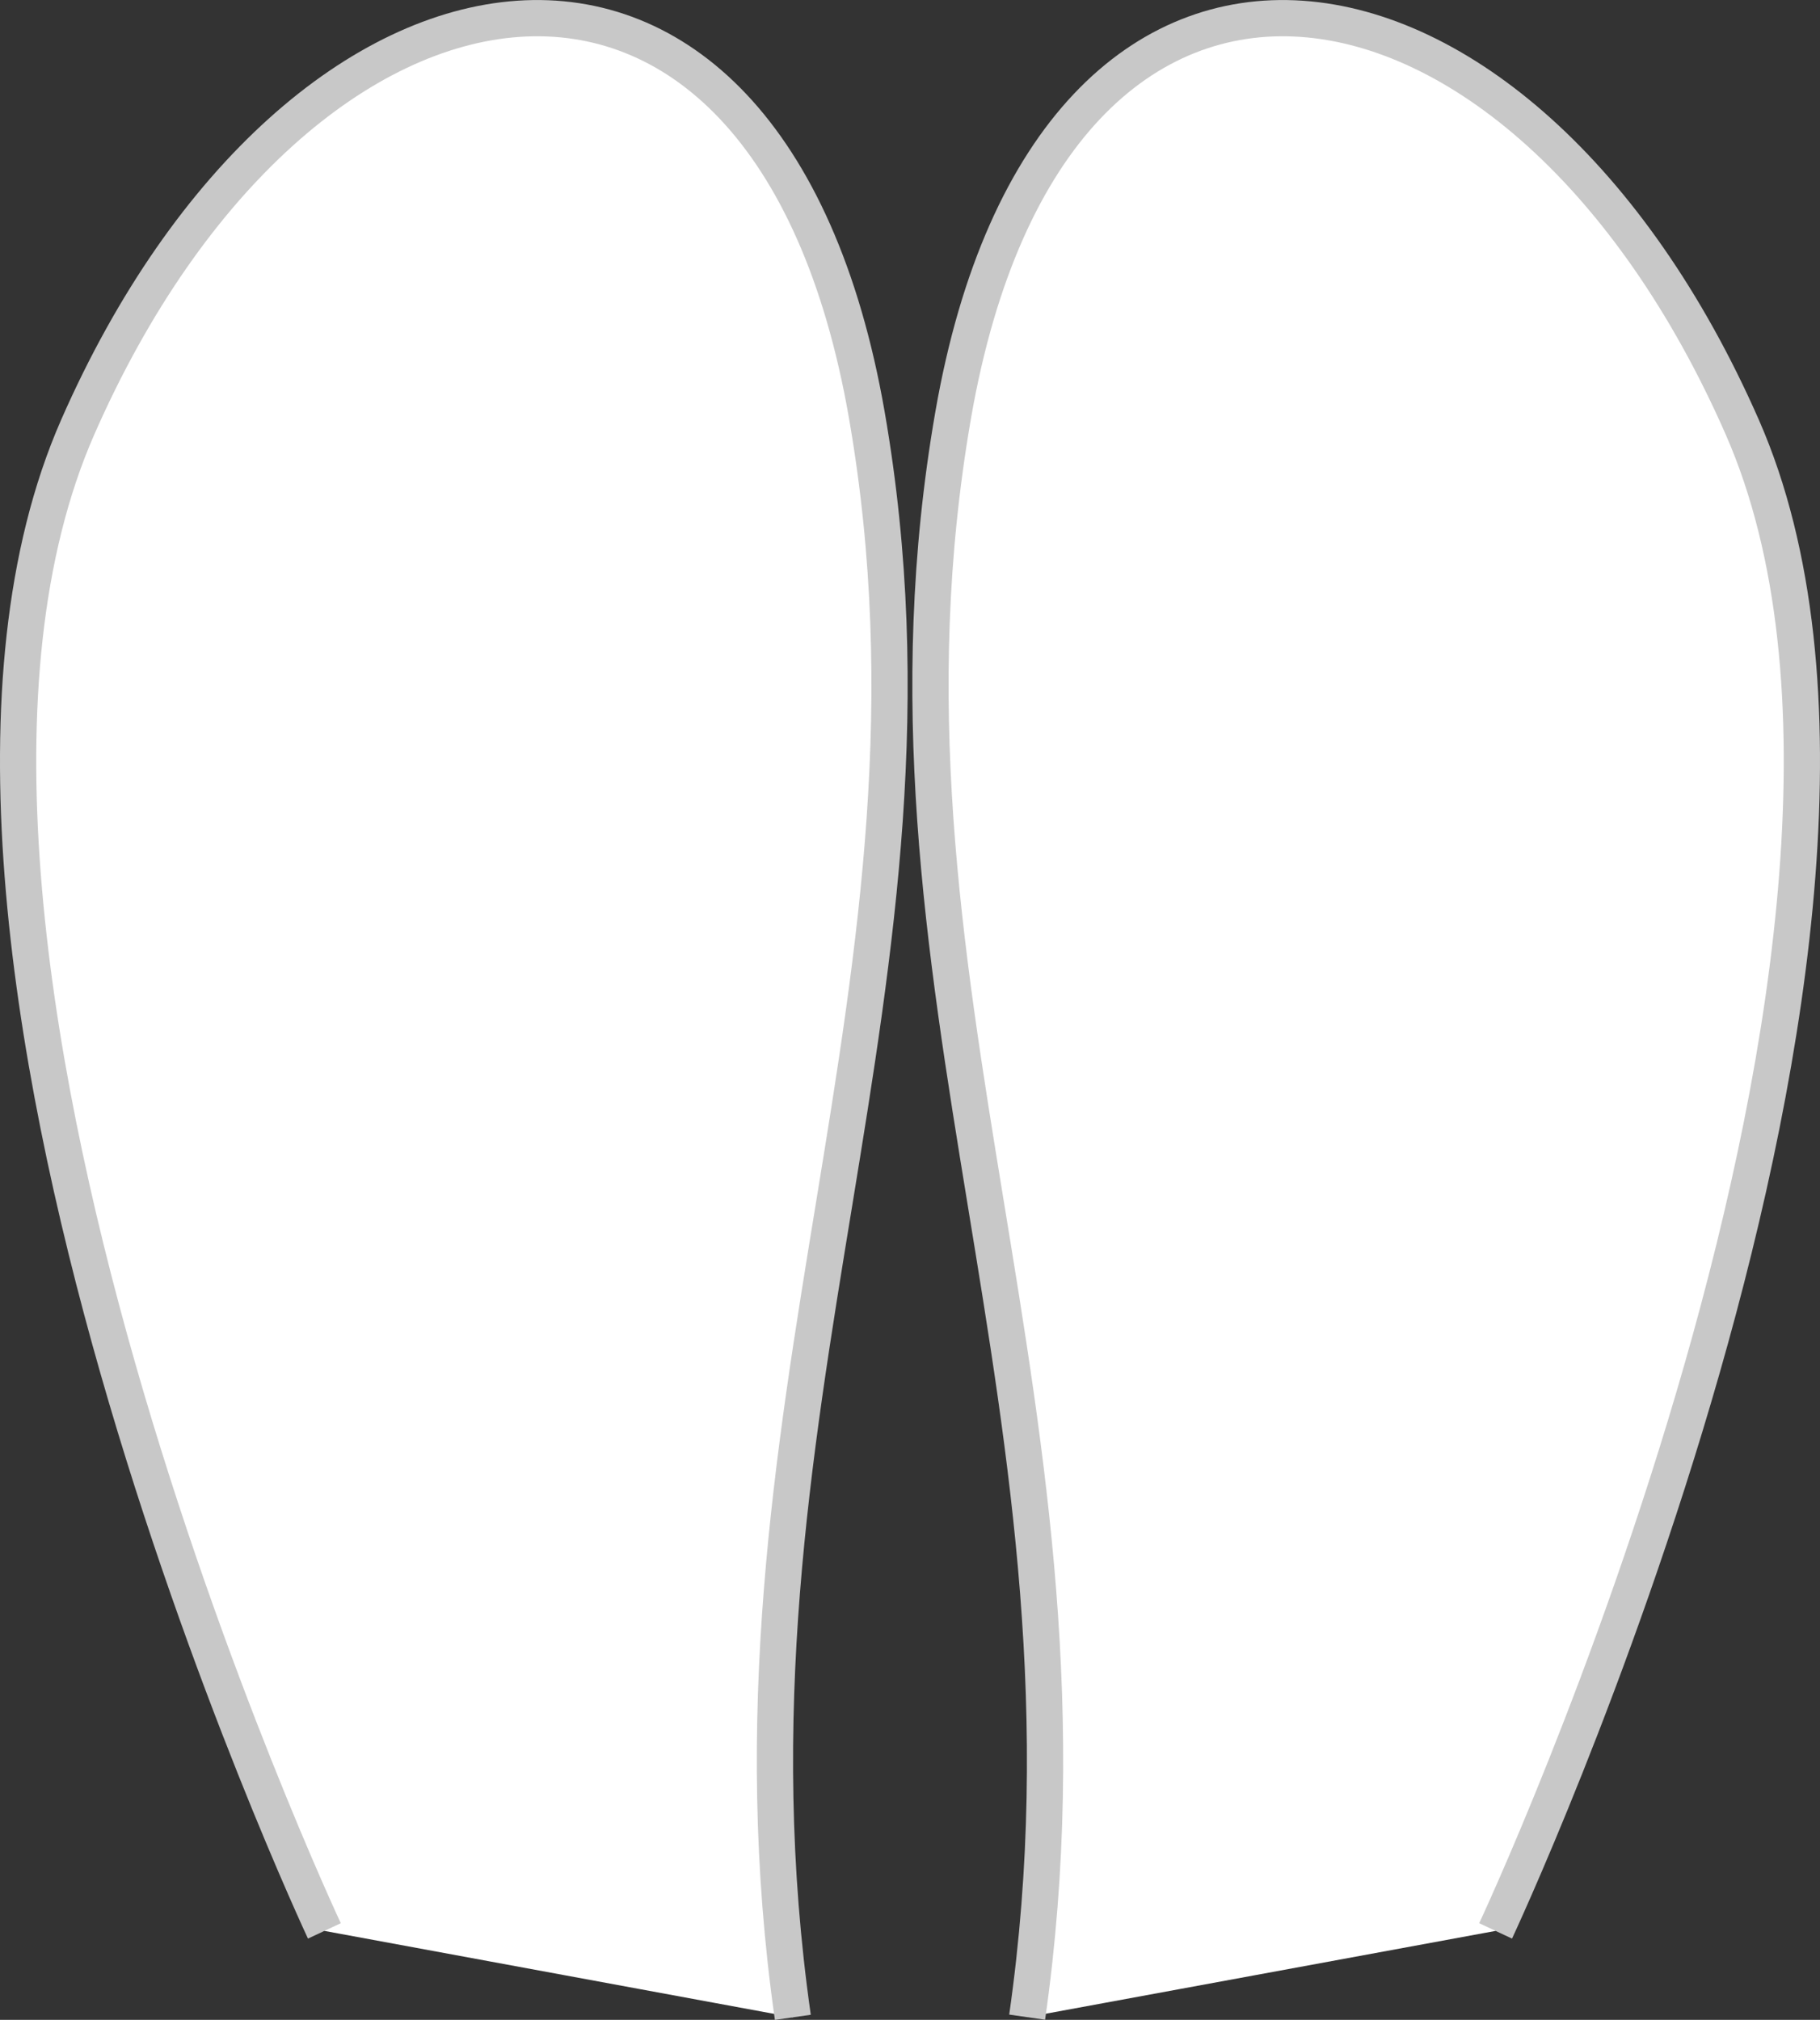 <?xml version="1.0" encoding="UTF-8"?><svg id="_レイヤー_1" xmlns="http://www.w3.org/2000/svg" viewBox="0 0 100.43 111.47"><rect x="0" y="0" width="100.43" height="111.47" fill="#333333" stroke="none"/><defs><style>.cls-1{fill:#fff;stroke:#c8c8c8;stroke-miterlimit:10;stroke-width:2px;}</style></defs><path class="cls-1" d="M17.9,106.56S-7.95,51.46,4.29,23.57c12.24-27.89,38.09-31.97,43.54-.68,5.44,31.29-8.84,55.1-4.08,88.44"/><path class="cls-1" d="M82.53,106.56s25.85-55.1,13.61-82.99c-12.25-27.89-38.09-31.97-43.54-.68-5.44,31.29,8.84,55.1,4.08,88.43"/></svg>